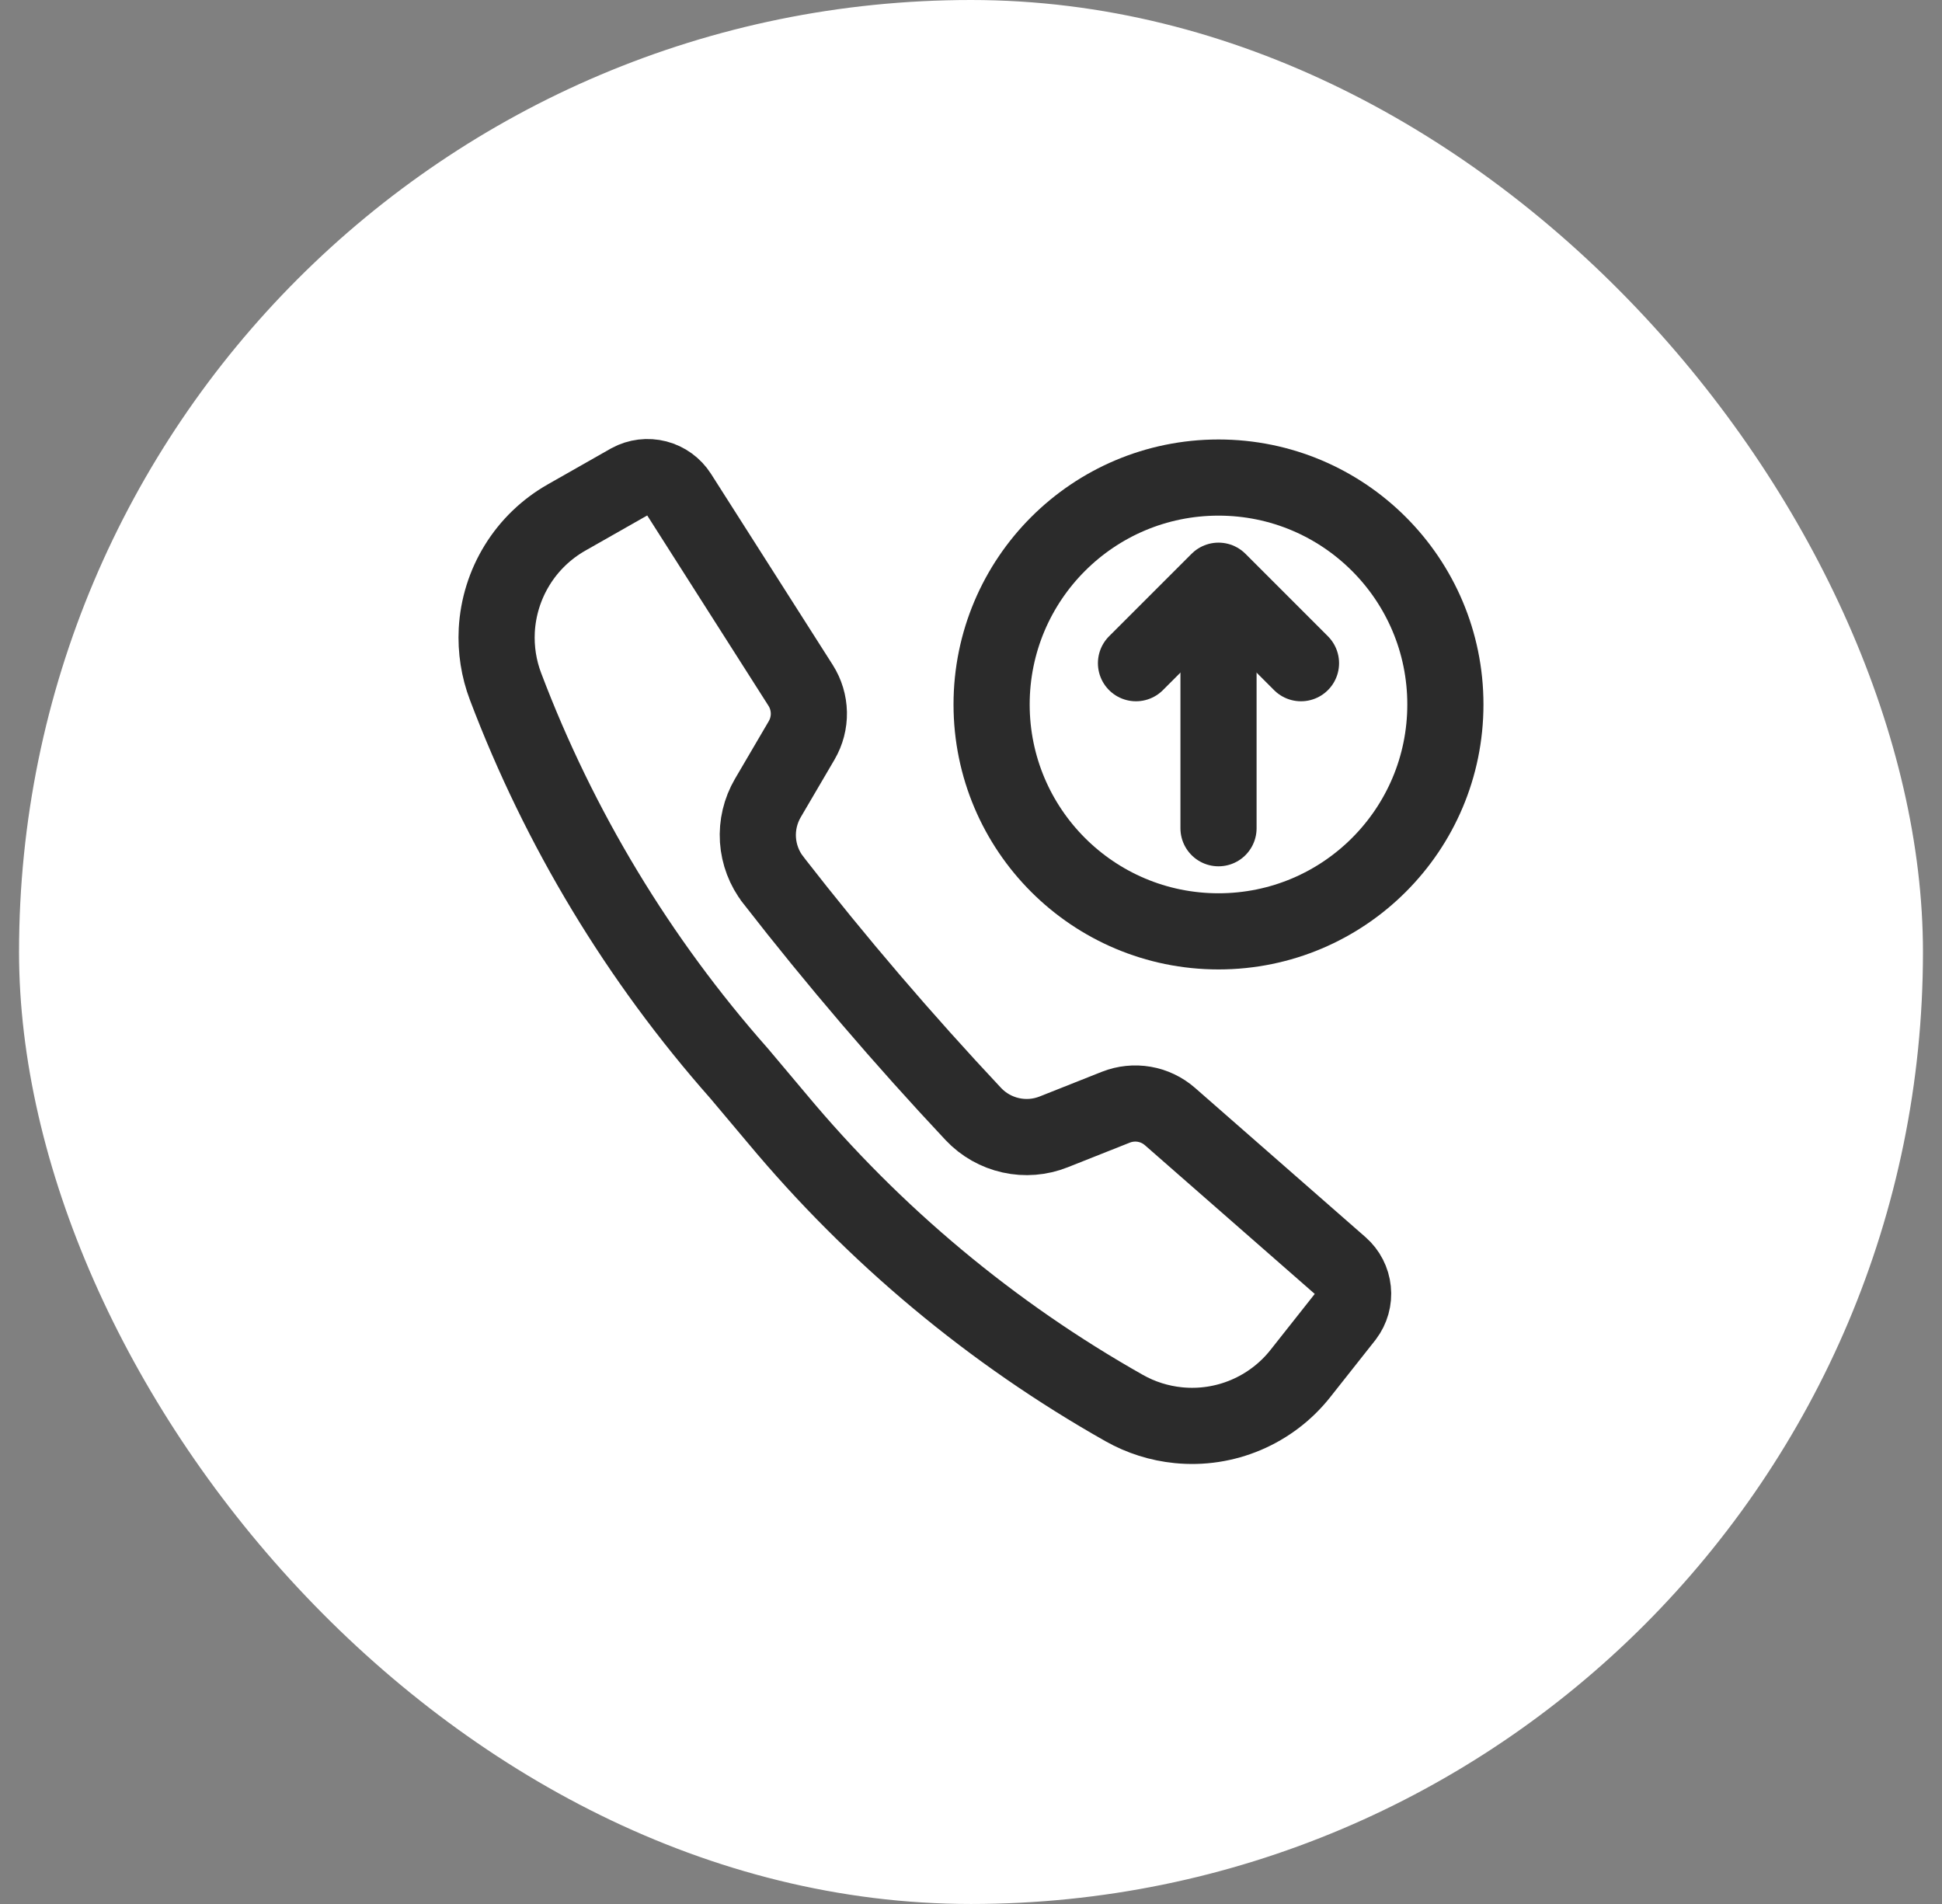 <svg width="51" height="50" viewBox="0 0 51 50" fill="none" xmlns="http://www.w3.org/2000/svg">
<rect x="0" y="0" width="51" height="50" fill="#808080" stroke="none"/>
<rect x="0.5" width="50" height="50" rx="25" fill="white"/>
<path d="M32 24.458C35.291 24.458 37.958 21.791 37.958 18.5C37.958 15.209 35.291 12.541 32 12.541C28.709 12.541 26.041 15.209 26.041 18.5C26.041 21.791 28.709 24.458 32 24.458Z" stroke="#2B2B2B" stroke-width="2" stroke-linecap="round" stroke-linejoin="round"/>
<path d="M32 15.791V21.75" stroke="#2B2B2B" stroke-width="2" stroke-linecap="round" stroke-linejoin="round"/>
<path d="M29.833 17.416L32 15.25L34.166 17.416" stroke="#2B2B2B" stroke-width="2" stroke-linecap="round" stroke-linejoin="round"/>
<path d="M20.308 23.112C21.964 25.241 23.716 27.289 25.564 29.258C25.828 29.537 26.17 29.731 26.546 29.814C26.922 29.898 27.314 29.866 27.671 29.724L29.304 29.076C29.54 28.983 29.798 28.956 30.049 28.999C30.3 29.042 30.534 29.154 30.726 29.322L35.202 33.241C35.388 33.404 35.505 33.632 35.53 33.878C35.556 34.124 35.486 34.37 35.337 34.568L34.152 36.067C33.775 36.545 33.283 36.919 32.723 37.157C32.163 37.395 31.551 37.488 30.946 37.427C30.445 37.377 29.96 37.224 29.522 36.976C26.049 35.015 22.961 32.439 20.408 29.375L19.411 28.19C16.768 25.202 14.69 21.76 13.277 18.03C13.098 17.559 13.02 17.057 13.046 16.554C13.079 15.947 13.263 15.357 13.583 14.839C13.902 14.321 14.348 13.892 14.877 13.591L16.538 12.647C16.756 12.529 17.01 12.498 17.25 12.56C17.489 12.622 17.696 12.773 17.829 12.981L21.026 17.999C21.162 18.214 21.237 18.462 21.242 18.717C21.247 18.971 21.181 19.222 21.053 19.442L20.165 20.957C19.971 21.289 19.88 21.672 19.905 22.056C19.931 22.439 20.07 22.807 20.307 23.11L20.308 23.112Z" stroke="#2B2B2B" stroke-width="2" stroke-miterlimit="10"/>
</svg>
